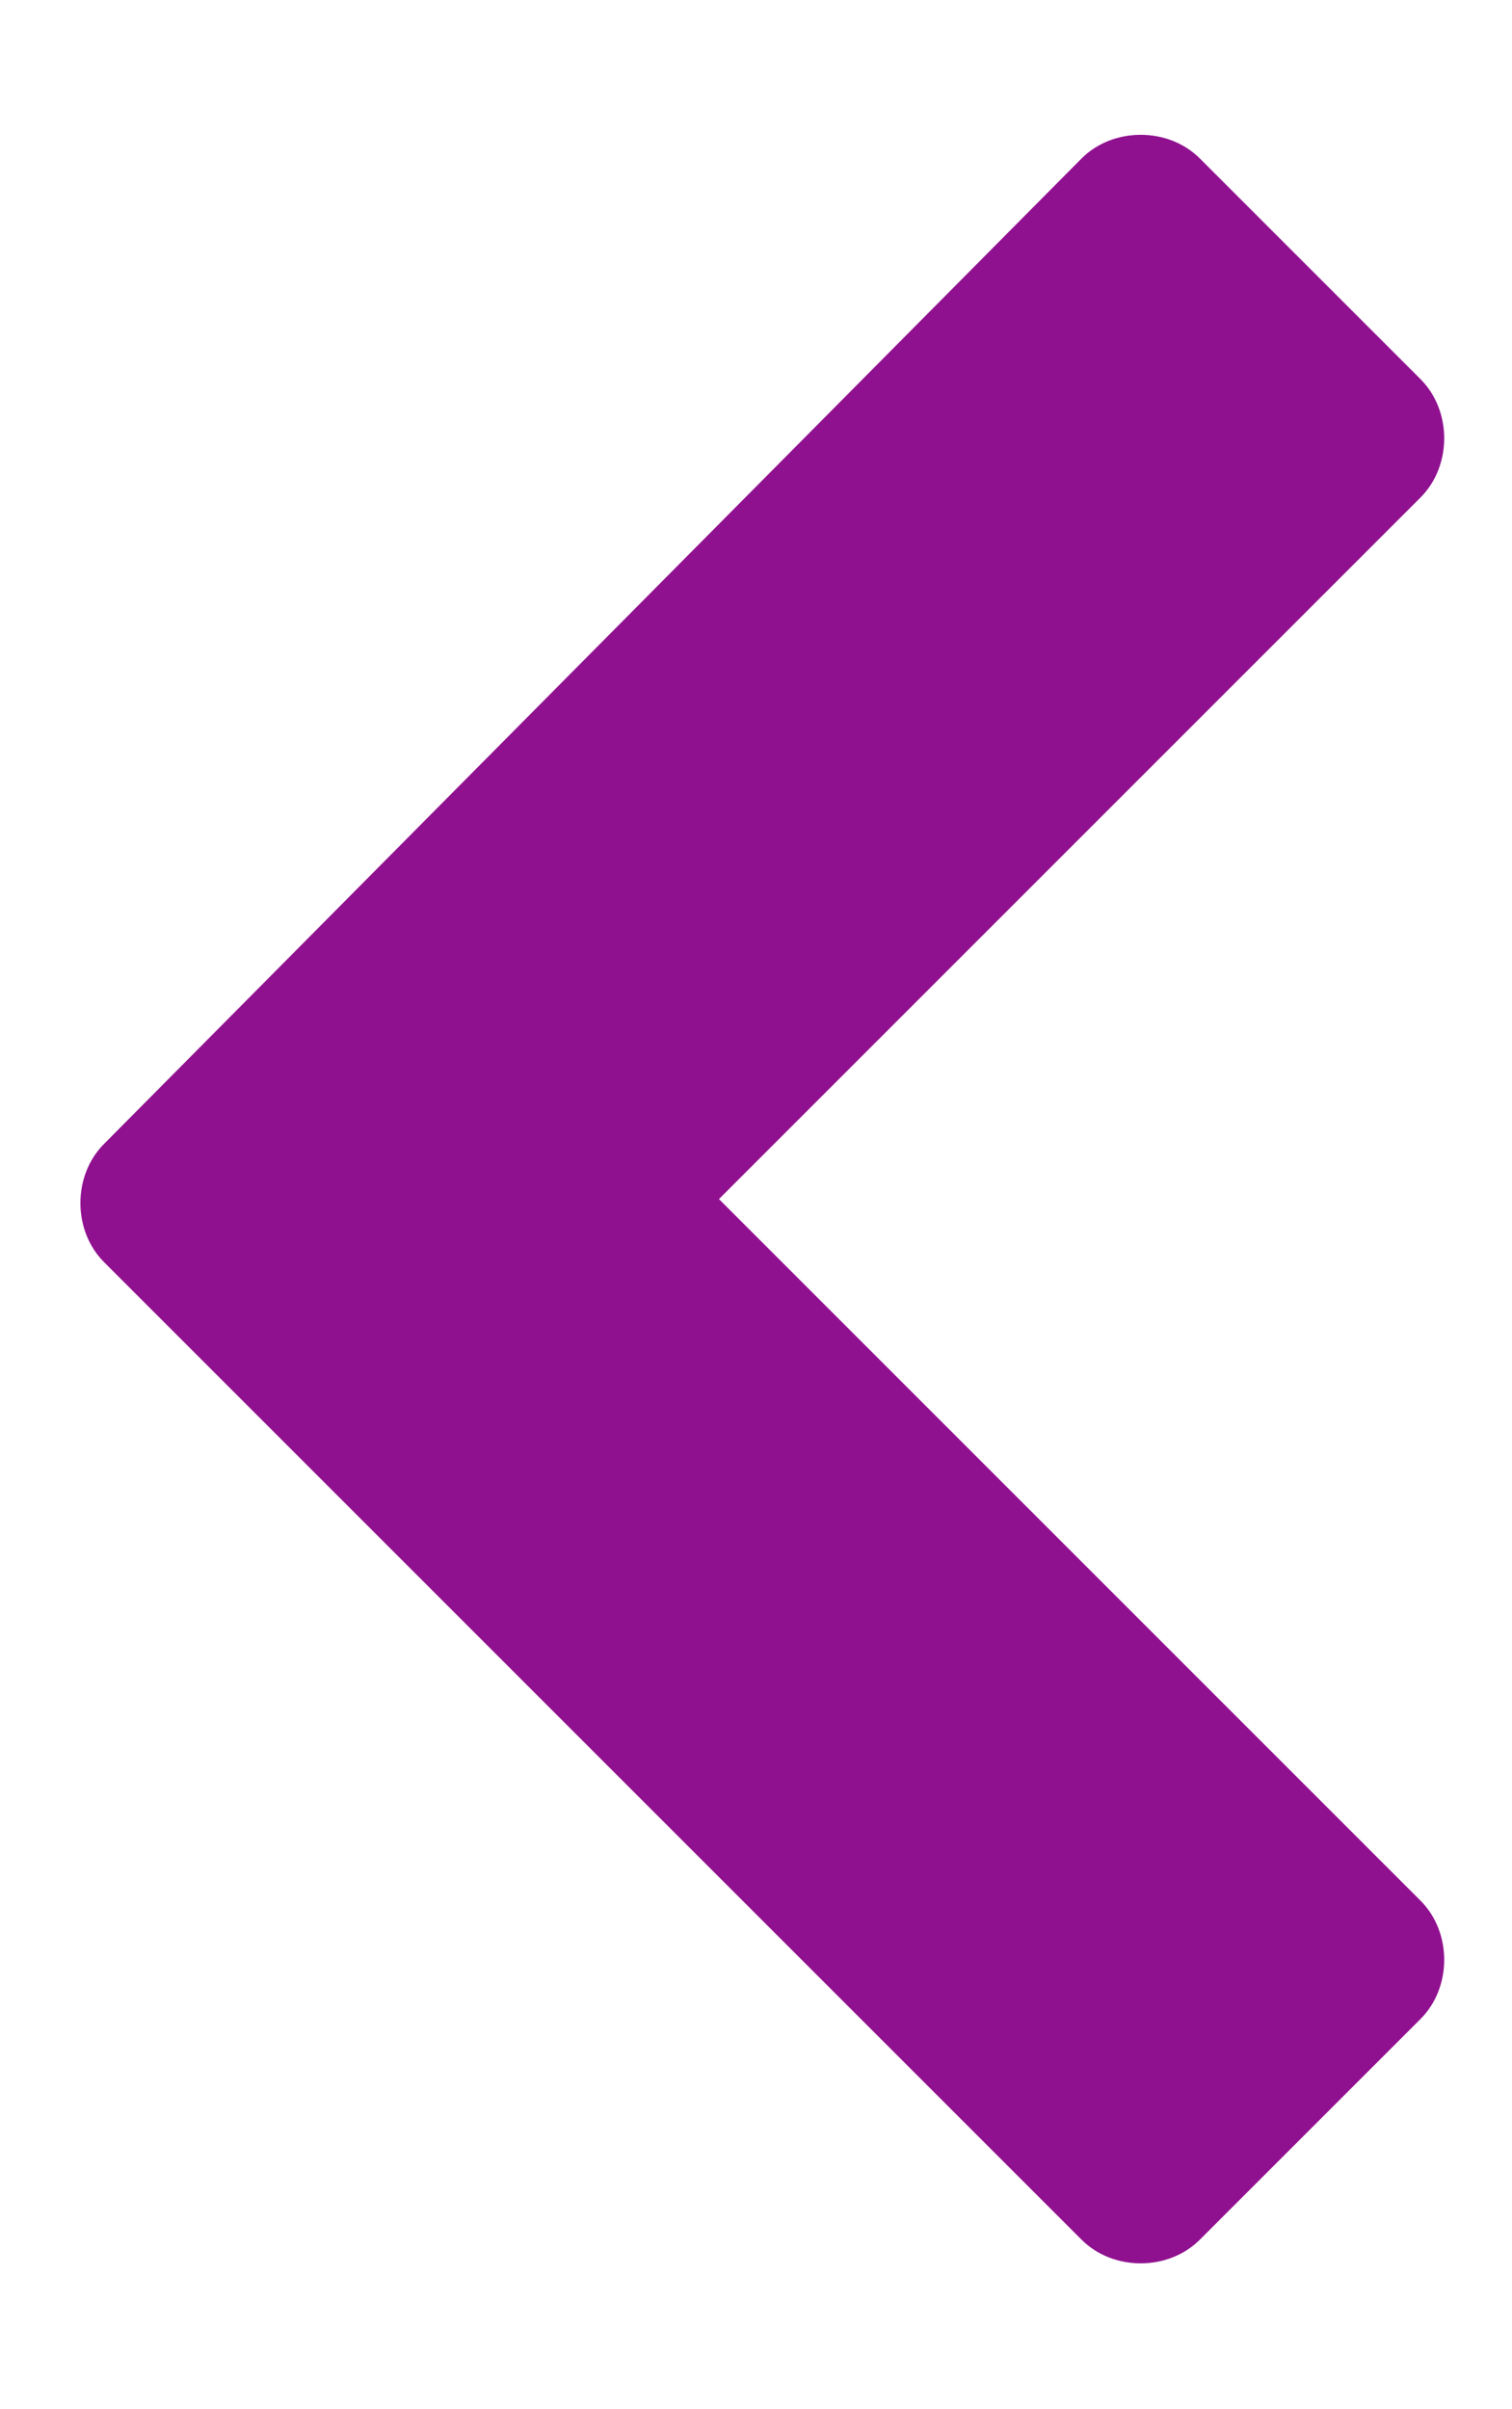 <?xml version="1.0" encoding="UTF-8"?><svg id="Layer_2" xmlns="http://www.w3.org/2000/svg" viewBox="0 0 19.18 30.56"><defs><style>.cls-1{fill:#901190;}</style></defs><path class="cls-1" d="M9.12,15.21l8.9,8.9c.4,.4,.4,1.1,0,1.5l-2.8,2.8c-.4,.4-1.1,.4-1.5,0L1.32,16.01c-.4-.4-.4-1.1,0-1.5L13.72,2.01c.4-.4,1.1-.4,1.5,0l2.8,2.8c.4,.4,.4,1.1,0,1.5,0,0-8.9,8.9-8.9,8.9Z"/></svg>